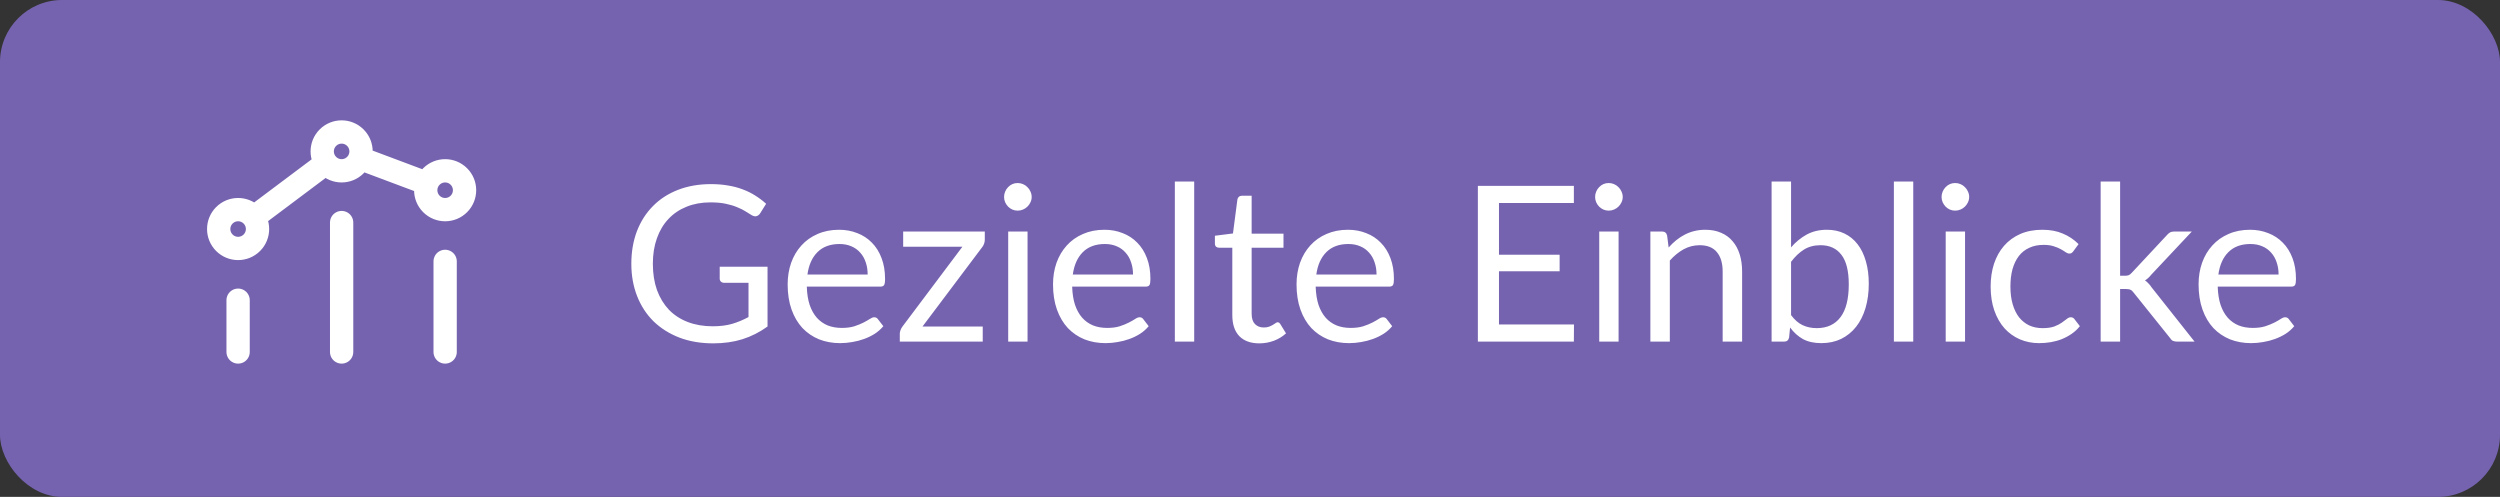 <?xml version="1.0" encoding="UTF-8"?> <svg xmlns="http://www.w3.org/2000/svg" width="161" height="32" viewBox="0 0 161 32" fill="none"><rect x="0" y="0" width="161" height="32" fill="#333333" stroke="none"/><rect width="161" height="32" rx="4" fill="#7663B0"></rect><path d="M28.667 22.667V16.833M22.001 22.667V14.333M15.334 22.667L15.334 19.333M23.173 10.19L27.48 11.805M21 10.501L16.334 14M29.551 11.366C30.039 11.854 30.039 12.646 29.551 13.134C29.063 13.622 28.272 13.622 27.783 13.134C27.295 12.646 27.295 11.854 27.783 11.366C28.272 10.878 29.063 10.878 29.551 11.366ZM16.218 13.866C16.706 14.354 16.706 15.146 16.218 15.634C15.73 16.122 14.938 16.122 14.45 15.634C13.962 15.146 13.962 14.354 14.45 13.866C14.938 13.378 15.73 13.378 16.218 13.866ZM22.884 8.866C23.373 9.354 23.373 10.146 22.884 10.634C22.396 11.122 21.605 11.122 21.117 10.634C20.629 10.146 20.629 9.354 21.117 8.866C21.605 8.378 22.396 8.378 22.884 8.866Z" stroke="white" stroke-width="1.5" stroke-linecap="round" stroke-linejoin="round"></path><path d="M49.429 17.177V21.027C48.925 21.391 48.386 21.664 47.812 21.846C47.243 22.023 46.617 22.112 45.936 22.112C45.129 22.112 44.401 21.988 43.752 21.741C43.103 21.489 42.548 21.139 42.086 20.691C41.629 20.238 41.276 19.697 41.029 19.067C40.782 18.437 40.658 17.744 40.658 16.988C40.658 16.223 40.777 15.525 41.015 14.895C41.258 14.265 41.601 13.726 42.044 13.278C42.487 12.825 43.026 12.475 43.661 12.228C44.296 11.981 45.005 11.857 45.789 11.857C46.186 11.857 46.554 11.887 46.895 11.948C47.236 12.004 47.551 12.088 47.84 12.2C48.129 12.307 48.398 12.44 48.645 12.599C48.892 12.753 49.123 12.928 49.338 13.124L48.953 13.74C48.892 13.833 48.813 13.894 48.715 13.922C48.622 13.945 48.517 13.922 48.4 13.852C48.288 13.787 48.16 13.707 48.015 13.614C47.87 13.521 47.693 13.432 47.483 13.348C47.278 13.259 47.033 13.185 46.748 13.124C46.468 13.063 46.134 13.033 45.747 13.033C45.182 13.033 44.671 13.126 44.214 13.313C43.757 13.495 43.367 13.759 43.045 14.104C42.723 14.445 42.476 14.86 42.303 15.35C42.13 15.835 42.044 16.381 42.044 16.988C42.044 17.618 42.133 18.183 42.31 18.682C42.492 19.177 42.749 19.599 43.08 19.949C43.416 20.294 43.822 20.558 44.298 20.74C44.774 20.922 45.308 21.013 45.901 21.013C46.368 21.013 46.781 20.962 47.14 20.859C47.504 20.752 47.859 20.605 48.204 20.418V18.213H46.643C46.554 18.213 46.482 18.187 46.426 18.136C46.375 18.085 46.349 18.022 46.349 17.947V17.177H49.429ZM55.877 17.681C55.877 17.392 55.836 17.128 55.752 16.89C55.672 16.647 55.553 16.44 55.395 16.267C55.24 16.09 55.051 15.954 54.828 15.861C54.603 15.763 54.349 15.714 54.065 15.714C53.467 15.714 52.993 15.889 52.644 16.239C52.298 16.584 52.084 17.065 51.999 17.681H55.877ZM56.886 21.006C56.731 21.193 56.547 21.356 56.333 21.496C56.118 21.631 55.887 21.743 55.639 21.832C55.397 21.921 55.145 21.986 54.883 22.028C54.622 22.075 54.363 22.098 54.106 22.098C53.617 22.098 53.164 22.016 52.748 21.853C52.338 21.685 51.981 21.442 51.678 21.125C51.379 20.803 51.145 20.406 50.977 19.935C50.809 19.464 50.725 18.922 50.725 18.311C50.725 17.816 50.8 17.354 50.95 16.925C51.103 16.496 51.323 16.125 51.608 15.812C51.892 15.495 52.24 15.247 52.651 15.07C53.061 14.888 53.523 14.797 54.036 14.797C54.461 14.797 54.853 14.869 55.212 15.014C55.577 15.154 55.889 15.359 56.151 15.63C56.416 15.896 56.624 16.227 56.773 16.624C56.923 17.016 56.998 17.464 56.998 17.968C56.998 18.164 56.977 18.295 56.934 18.36C56.892 18.425 56.813 18.458 56.697 18.458H51.958C51.971 18.906 52.032 19.296 52.139 19.627C52.252 19.958 52.406 20.236 52.602 20.46C52.797 20.679 53.031 20.845 53.301 20.957C53.572 21.064 53.876 21.118 54.212 21.118C54.524 21.118 54.792 21.083 55.017 21.013C55.245 20.938 55.441 20.859 55.605 20.775C55.768 20.691 55.903 20.614 56.011 20.544C56.123 20.469 56.218 20.432 56.297 20.432C56.4 20.432 56.48 20.472 56.535 20.551L56.886 21.006ZM63.421 15.441C63.421 15.53 63.405 15.616 63.372 15.7C63.344 15.784 63.304 15.856 63.253 15.917L59.41 21.027H63.288V22H57.947V21.482C57.947 21.421 57.961 21.351 57.989 21.272C58.017 21.188 58.059 21.109 58.115 21.034L61.979 15.889H58.164V14.909H63.421V15.441ZM66.174 14.909V22H64.928V14.909H66.174ZM66.44 12.683C66.44 12.804 66.414 12.919 66.363 13.026C66.316 13.129 66.251 13.222 66.167 13.306C66.088 13.385 65.992 13.448 65.88 13.495C65.773 13.542 65.658 13.565 65.537 13.565C65.416 13.565 65.301 13.542 65.194 13.495C65.091 13.448 65 13.385 64.921 13.306C64.842 13.222 64.779 13.129 64.732 13.026C64.685 12.919 64.662 12.804 64.662 12.683C64.662 12.562 64.685 12.447 64.732 12.34C64.779 12.228 64.842 12.132 64.921 12.053C65 11.969 65.091 11.904 65.194 11.857C65.301 11.81 65.416 11.787 65.537 11.787C65.658 11.787 65.773 11.81 65.88 11.857C65.992 11.904 66.088 11.969 66.167 12.053C66.251 12.132 66.316 12.228 66.363 12.34C66.414 12.447 66.44 12.562 66.44 12.683ZM72.967 17.681C72.967 17.392 72.925 17.128 72.841 16.89C72.762 16.647 72.643 16.44 72.484 16.267C72.33 16.09 72.141 15.954 71.917 15.861C71.693 15.763 71.439 15.714 71.154 15.714C70.557 15.714 70.083 15.889 69.733 16.239C69.388 16.584 69.173 17.065 69.089 17.681H72.967ZM73.975 21.006C73.821 21.193 73.637 21.356 73.422 21.496C73.208 21.631 72.977 21.743 72.729 21.832C72.487 21.921 72.235 21.986 71.973 22.028C71.712 22.075 71.453 22.098 71.196 22.098C70.706 22.098 70.254 22.016 69.838 21.853C69.428 21.685 69.071 21.442 68.767 21.125C68.469 20.803 68.235 20.406 68.067 19.935C67.899 19.464 67.815 18.922 67.815 18.311C67.815 17.816 67.89 17.354 68.039 16.925C68.193 16.496 68.413 16.125 68.697 15.812C68.982 15.495 69.33 15.247 69.74 15.07C70.151 14.888 70.613 14.797 71.126 14.797C71.551 14.797 71.943 14.869 72.302 15.014C72.666 15.154 72.979 15.359 73.24 15.63C73.506 15.896 73.714 16.227 73.863 16.624C74.013 17.016 74.087 17.464 74.087 17.968C74.087 18.164 74.066 18.295 74.024 18.36C73.982 18.425 73.903 18.458 73.786 18.458H69.047C69.061 18.906 69.122 19.296 69.229 19.627C69.341 19.958 69.495 20.236 69.691 20.46C69.887 20.679 70.121 20.845 70.391 20.957C70.662 21.064 70.965 21.118 71.301 21.118C71.614 21.118 71.882 21.083 72.106 21.013C72.335 20.938 72.531 20.859 72.694 20.775C72.858 20.691 72.993 20.614 73.1 20.544C73.212 20.469 73.308 20.432 73.387 20.432C73.49 20.432 73.569 20.472 73.625 20.551L73.975 21.006ZM76.906 11.689V22H75.66V11.689H76.906ZM81.103 22.112C80.543 22.112 80.112 21.956 79.808 21.643C79.51 21.33 79.361 20.88 79.361 20.292V15.952H78.507C78.432 15.952 78.369 15.931 78.317 15.889C78.266 15.842 78.24 15.772 78.24 15.679V15.182L79.403 15.035L79.689 12.844C79.704 12.774 79.734 12.718 79.781 12.676C79.832 12.629 79.897 12.606 79.977 12.606H80.606V15.049H82.657V15.952H80.606V20.208C80.606 20.507 80.679 20.728 80.823 20.873C80.968 21.018 81.155 21.09 81.383 21.09C81.514 21.09 81.626 21.074 81.719 21.041C81.817 21.004 81.901 20.964 81.972 20.922C82.041 20.88 82.1 20.843 82.147 20.81C82.198 20.773 82.242 20.754 82.279 20.754C82.345 20.754 82.403 20.794 82.454 20.873L82.819 21.468C82.604 21.669 82.345 21.827 82.041 21.944C81.738 22.056 81.425 22.112 81.103 22.112ZM88.649 17.681C88.649 17.392 88.607 17.128 88.523 16.89C88.444 16.647 88.325 16.44 88.166 16.267C88.012 16.09 87.823 15.954 87.599 15.861C87.375 15.763 87.121 15.714 86.836 15.714C86.239 15.714 85.765 15.889 85.415 16.239C85.07 16.584 84.855 17.065 84.771 17.681H88.649ZM89.657 21.006C89.503 21.193 89.319 21.356 89.104 21.496C88.889 21.631 88.658 21.743 88.411 21.832C88.168 21.921 87.916 21.986 87.655 22.028C87.394 22.075 87.135 22.098 86.878 22.098C86.388 22.098 85.935 22.016 85.52 21.853C85.109 21.685 84.752 21.442 84.449 21.125C84.15 20.803 83.917 20.406 83.749 19.935C83.581 19.464 83.497 18.922 83.497 18.311C83.497 17.816 83.572 17.354 83.721 16.925C83.875 16.496 84.094 16.125 84.379 15.812C84.664 15.495 85.011 15.247 85.422 15.07C85.833 14.888 86.295 14.797 86.808 14.797C87.233 14.797 87.625 14.869 87.984 15.014C88.348 15.154 88.661 15.359 88.922 15.63C89.188 15.896 89.396 16.227 89.545 16.624C89.694 17.016 89.769 17.464 89.769 17.968C89.769 18.164 89.748 18.295 89.706 18.36C89.664 18.425 89.585 18.458 89.468 18.458H84.729C84.743 18.906 84.804 19.296 84.911 19.627C85.023 19.958 85.177 20.236 85.373 20.46C85.569 20.679 85.802 20.845 86.073 20.957C86.344 21.064 86.647 21.118 86.983 21.118C87.296 21.118 87.564 21.083 87.788 21.013C88.017 20.938 88.213 20.859 88.376 20.775C88.539 20.691 88.675 20.614 88.782 20.544C88.894 20.469 88.99 20.432 89.069 20.432C89.172 20.432 89.251 20.472 89.307 20.551L89.657 21.006ZM101.364 20.894L101.357 22H95.175V11.969H101.357V13.075H96.534V16.407H100.44V17.471H96.534V20.894H101.364ZM104.237 14.909V22H102.991V14.909H104.237ZM104.503 12.683C104.503 12.804 104.477 12.919 104.426 13.026C104.379 13.129 104.314 13.222 104.23 13.306C104.15 13.385 104.055 13.448 103.943 13.495C103.835 13.542 103.721 13.565 103.6 13.565C103.478 13.565 103.364 13.542 103.257 13.495C103.154 13.448 103.063 13.385 102.984 13.306C102.904 13.222 102.841 13.129 102.795 13.026C102.748 12.919 102.725 12.804 102.725 12.683C102.725 12.562 102.748 12.447 102.795 12.34C102.841 12.228 102.904 12.132 102.984 12.053C103.063 11.969 103.154 11.904 103.257 11.857C103.364 11.81 103.478 11.787 103.6 11.787C103.721 11.787 103.835 11.81 103.943 11.857C104.055 11.904 104.15 11.969 104.23 12.053C104.314 12.132 104.379 12.228 104.426 12.34C104.477 12.447 104.503 12.562 104.503 12.683ZM107.46 15.938C107.614 15.765 107.777 15.609 107.95 15.469C108.123 15.329 108.305 15.21 108.496 15.112C108.692 15.009 108.897 14.932 109.112 14.881C109.331 14.825 109.567 14.797 109.819 14.797C110.206 14.797 110.547 14.862 110.841 14.993C111.14 15.119 111.387 15.301 111.583 15.539C111.784 15.772 111.935 16.055 112.038 16.386C112.141 16.717 112.192 17.084 112.192 17.485V22H110.939V17.485C110.939 16.948 110.815 16.533 110.568 16.239C110.325 15.94 109.954 15.791 109.455 15.791C109.086 15.791 108.741 15.88 108.419 16.057C108.102 16.234 107.808 16.475 107.537 16.778V22H106.284V14.909H107.033C107.21 14.909 107.32 14.995 107.362 15.168L107.46 15.938ZM115.344 20.292C115.572 20.6 115.822 20.817 116.093 20.943C116.368 21.069 116.669 21.132 116.996 21.132C117.663 21.132 118.174 20.896 118.529 20.425C118.883 19.954 119.061 19.251 119.061 18.318C119.061 17.45 118.902 16.813 118.585 16.407C118.272 15.996 117.824 15.791 117.241 15.791C116.835 15.791 116.48 15.884 116.177 16.071C115.878 16.258 115.6 16.521 115.344 16.862V20.292ZM115.344 15.931C115.642 15.586 115.978 15.31 116.352 15.105C116.73 14.9 117.164 14.797 117.654 14.797C118.069 14.797 118.442 14.876 118.774 15.035C119.11 15.194 119.394 15.425 119.628 15.728C119.861 16.027 120.038 16.391 120.16 16.82C120.286 17.249 120.349 17.732 120.349 18.269C120.349 18.843 120.279 19.366 120.139 19.837C119.999 20.308 119.796 20.712 119.53 21.048C119.268 21.379 118.949 21.638 118.571 21.825C118.193 22.007 117.768 22.098 117.297 22.098C116.83 22.098 116.436 22.012 116.114 21.839C115.796 21.662 115.519 21.412 115.281 21.09L115.218 21.734C115.18 21.911 115.073 22 114.896 22H114.091V11.689H115.344V15.931ZM123.213 11.689V22H121.966V11.689H123.213ZM126.549 14.909V22H125.303V14.909H126.549ZM126.815 12.683C126.815 12.804 126.789 12.919 126.738 13.026C126.691 13.129 126.626 13.222 126.542 13.306C126.463 13.385 126.367 13.448 126.255 13.495C126.148 13.542 126.033 13.565 125.912 13.565C125.791 13.565 125.676 13.542 125.569 13.495C125.466 13.448 125.375 13.385 125.296 13.306C125.217 13.222 125.154 13.129 125.107 13.026C125.06 12.919 125.037 12.804 125.037 12.683C125.037 12.562 125.06 12.447 125.107 12.34C125.154 12.228 125.217 12.132 125.296 12.053C125.375 11.969 125.466 11.904 125.569 11.857C125.676 11.81 125.791 11.787 125.912 11.787C126.033 11.787 126.148 11.81 126.255 11.857C126.367 11.904 126.463 11.969 126.542 12.053C126.626 12.132 126.691 12.228 126.738 12.34C126.789 12.447 126.815 12.562 126.815 12.683ZM133.531 16.169C133.494 16.22 133.457 16.26 133.419 16.288C133.382 16.316 133.331 16.33 133.265 16.33C133.195 16.33 133.118 16.302 133.034 16.246C132.95 16.185 132.845 16.12 132.719 16.05C132.598 15.98 132.446 15.917 132.264 15.861C132.087 15.8 131.868 15.77 131.606 15.77C131.256 15.77 130.948 15.833 130.682 15.959C130.416 16.08 130.192 16.258 130.01 16.491C129.833 16.724 129.698 17.007 129.604 17.338C129.516 17.669 129.471 18.04 129.471 18.451C129.471 18.88 129.52 19.263 129.618 19.599C129.716 19.93 129.854 20.21 130.031 20.439C130.213 20.663 130.43 20.836 130.682 20.957C130.939 21.074 131.226 21.132 131.543 21.132C131.847 21.132 132.096 21.097 132.292 21.027C132.488 20.952 132.649 20.871 132.775 20.782C132.906 20.693 133.013 20.614 133.097 20.544C133.186 20.469 133.272 20.432 133.356 20.432C133.459 20.432 133.538 20.472 133.594 20.551L133.944 21.006C133.79 21.197 133.615 21.361 133.419 21.496C133.223 21.631 133.011 21.746 132.782 21.839C132.558 21.928 132.323 21.993 132.075 22.035C131.828 22.077 131.576 22.098 131.319 22.098C130.876 22.098 130.463 22.016 130.08 21.853C129.702 21.69 129.373 21.454 129.093 21.146C128.813 20.833 128.594 20.451 128.435 19.998C128.277 19.545 128.197 19.03 128.197 18.451C128.197 17.924 128.27 17.436 128.414 16.988C128.564 16.54 128.778 16.155 129.058 15.833C129.343 15.506 129.691 15.252 130.101 15.07C130.517 14.888 130.993 14.797 131.529 14.797C132.029 14.797 132.467 14.879 132.845 15.042C133.228 15.201 133.566 15.427 133.86 15.721L133.531 16.169ZM136.535 11.689V17.758H136.857C136.95 17.758 137.027 17.746 137.088 17.723C137.153 17.695 137.221 17.641 137.291 17.562L139.531 15.161C139.596 15.082 139.664 15.021 139.734 14.979C139.809 14.932 139.907 14.909 140.028 14.909H141.155L138.544 17.688C138.418 17.847 138.283 17.97 138.138 18.059C138.222 18.115 138.297 18.18 138.362 18.255C138.432 18.325 138.497 18.407 138.558 18.5L141.33 22H140.217C140.11 22 140.016 21.984 139.937 21.951C139.862 21.914 139.797 21.848 139.741 21.755L137.41 18.85C137.34 18.752 137.27 18.689 137.2 18.661C137.135 18.628 137.032 18.612 136.892 18.612H136.535V22H135.282V11.689H136.535ZM146.741 17.681C146.741 17.392 146.699 17.128 146.615 16.89C146.535 16.647 146.416 16.44 146.258 16.267C146.104 16.09 145.915 15.954 145.691 15.861C145.467 15.763 145.212 15.714 144.928 15.714C144.33 15.714 143.857 15.889 143.507 16.239C143.161 16.584 142.947 17.065 142.863 17.681H146.741ZM147.749 21.006C147.595 21.193 147.41 21.356 147.196 21.496C146.981 21.631 146.75 21.743 146.503 21.832C146.26 21.921 146.008 21.986 145.747 22.028C145.485 22.075 145.226 22.098 144.97 22.098C144.48 22.098 144.027 22.016 143.612 21.853C143.201 21.685 142.844 21.442 142.541 21.125C142.242 20.803 142.009 20.406 141.841 19.935C141.673 19.464 141.589 18.922 141.589 18.311C141.589 17.816 141.663 17.354 141.813 16.925C141.967 16.496 142.186 16.125 142.471 15.812C142.755 15.495 143.103 15.247 143.514 15.07C143.924 14.888 144.386 14.797 144.9 14.797C145.324 14.797 145.716 14.869 146.076 15.014C146.44 15.154 146.752 15.359 147.014 15.63C147.28 15.896 147.487 16.227 147.637 16.624C147.786 17.016 147.861 17.464 147.861 17.968C147.861 18.164 147.84 18.295 147.798 18.36C147.756 18.425 147.676 18.458 147.56 18.458H142.821C142.835 18.906 142.895 19.296 143.003 19.627C143.115 19.958 143.269 20.236 143.465 20.46C143.661 20.679 143.894 20.845 144.165 20.957C144.435 21.064 144.739 21.118 145.075 21.118C145.387 21.118 145.656 21.083 145.88 21.013C146.108 20.938 146.304 20.859 146.468 20.775C146.631 20.691 146.766 20.614 146.874 20.544C146.986 20.469 147.081 20.432 147.161 20.432C147.263 20.432 147.343 20.472 147.399 20.551L147.749 21.006Z" fill="white"></path></svg> 